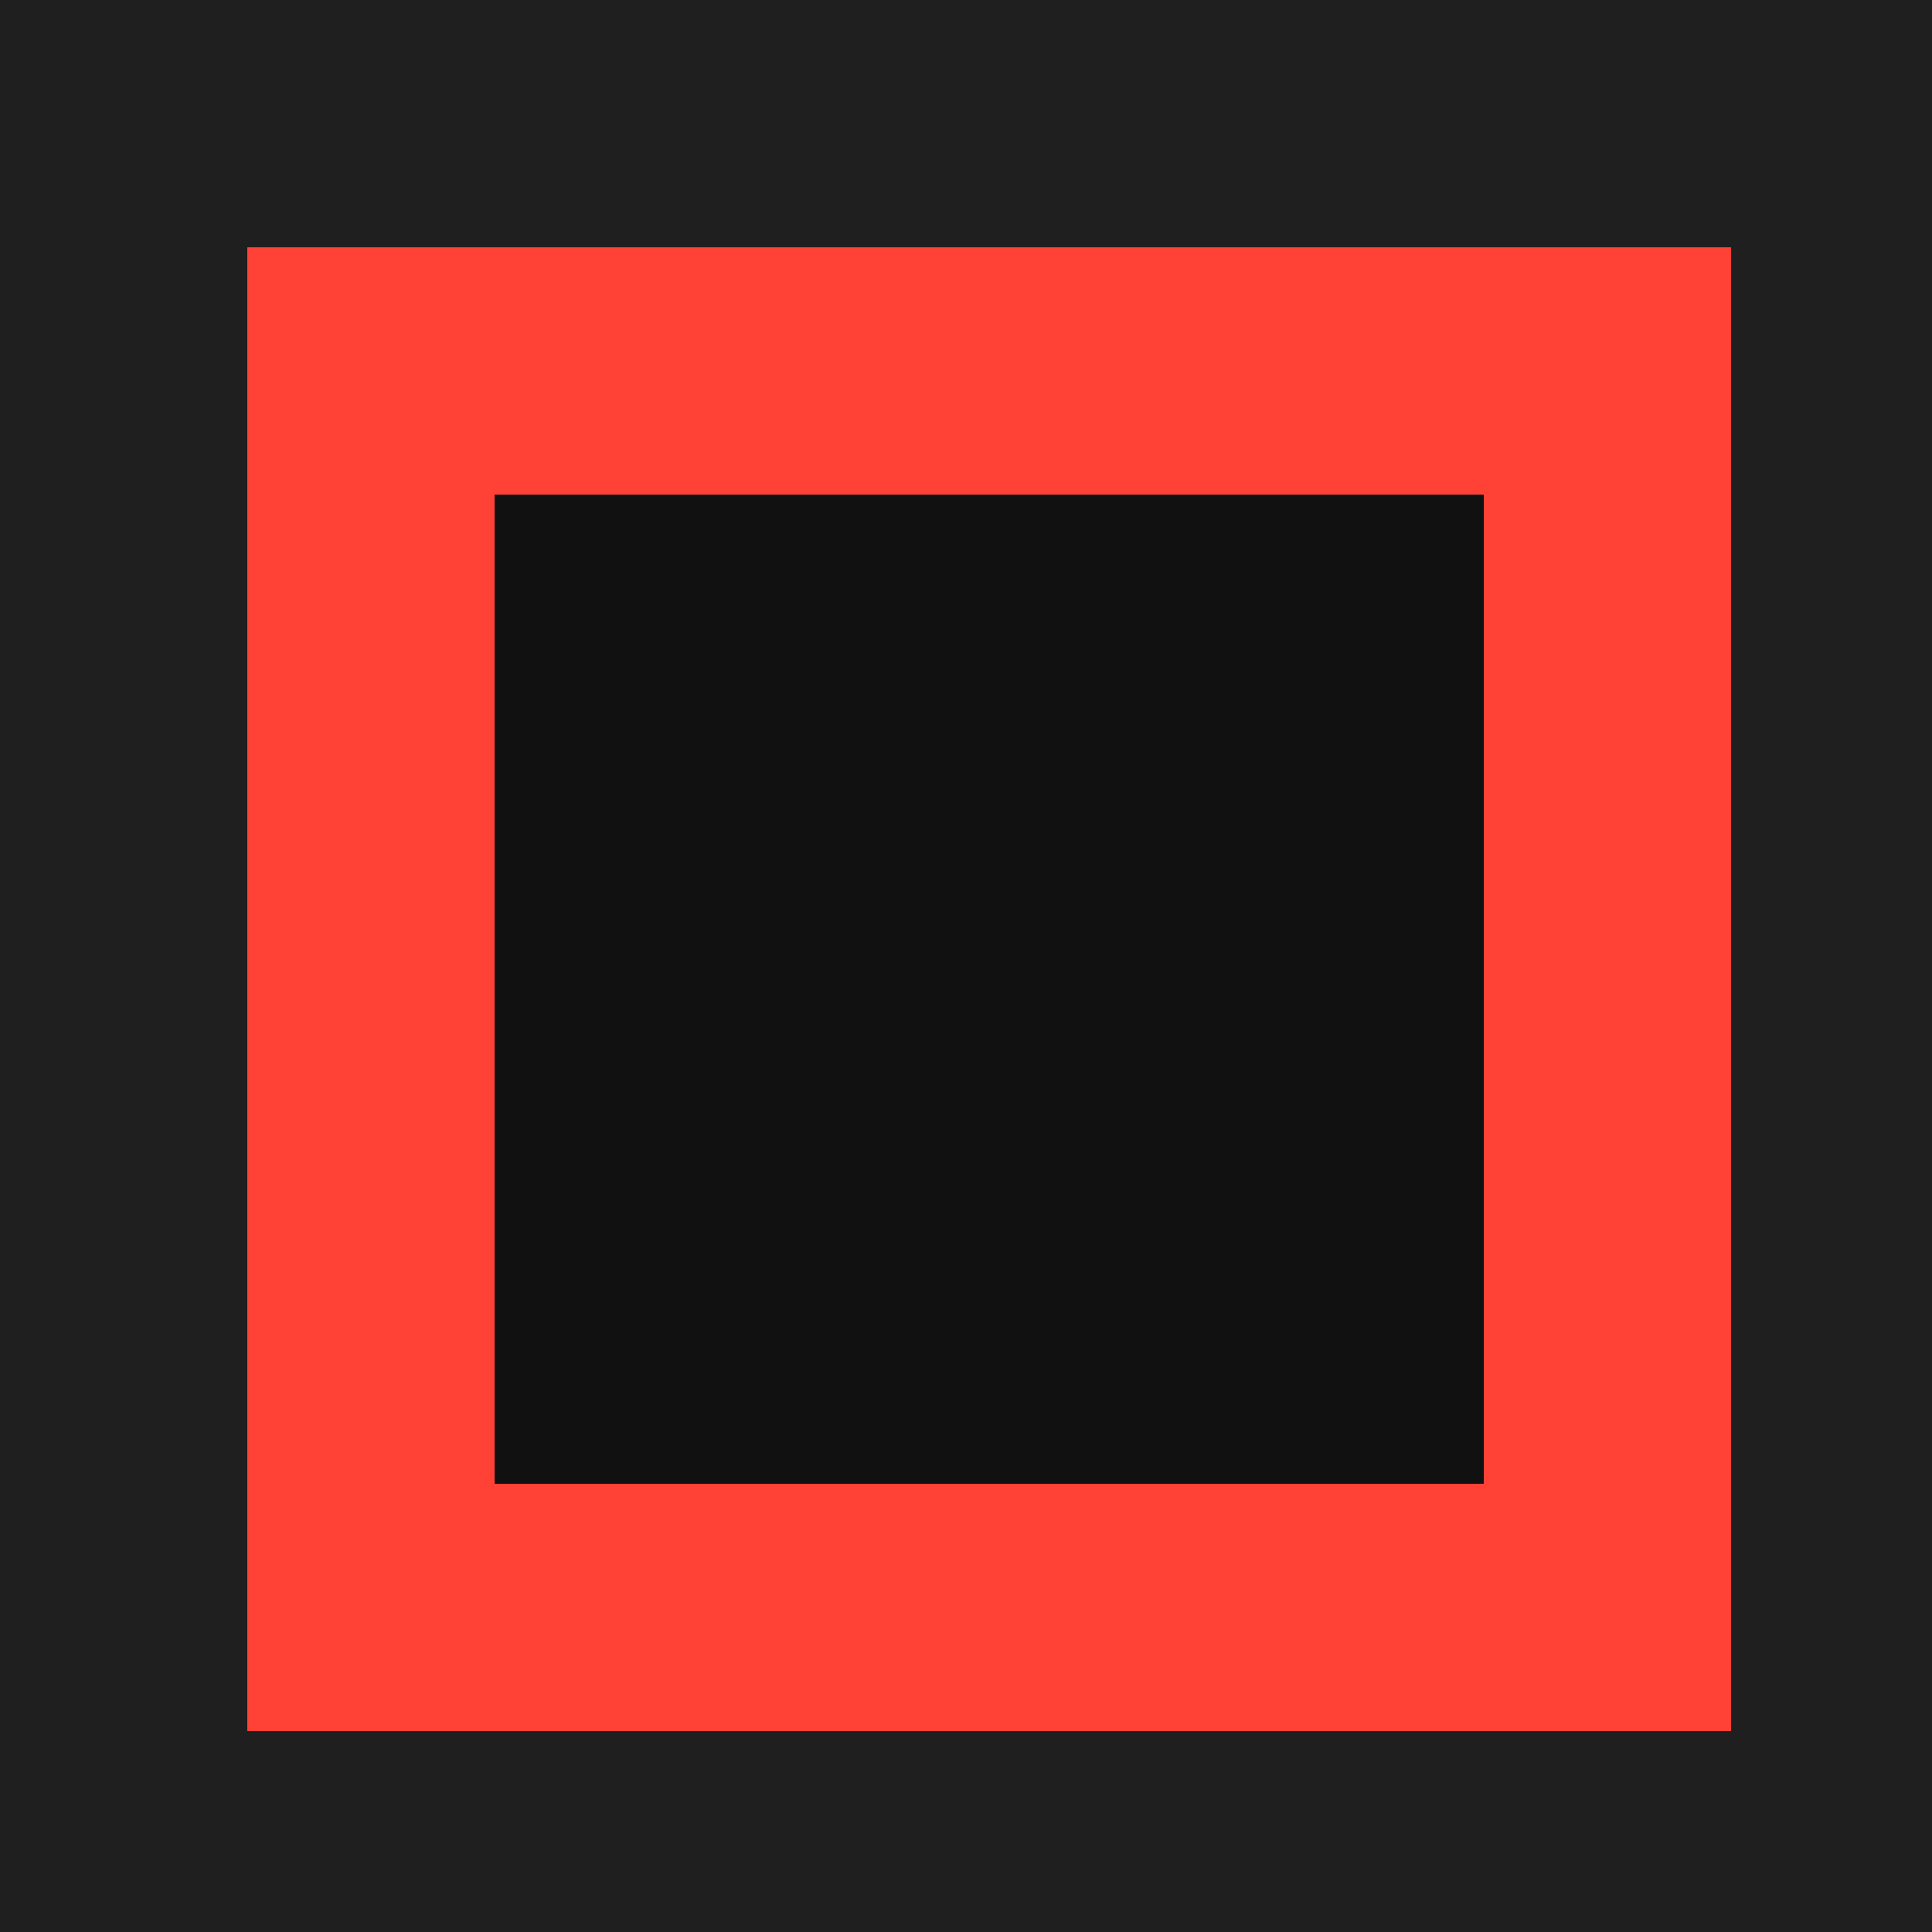 <!--

Generated by DrawGPT.
Free, open source, AI generated images in SVG, PNG, and HTML Canvas format.
https://drawgpt.ai

Created: 2023-09-26T11:34:16.118Z
Link: https://drawgpt.ai/prompt/52491/

-->
<svg xmlns="http://www.w3.org/2000/svg" xmlns:xlink="http://www.w3.org/1999/xlink" width="500" height="500"><defs/><g><rect fill="#1F1F1F" stroke="none" x="0" y="0" width="512" height="512"/><rect fill="#FF4136" stroke="none" x="64" y="64" width="384" height="384"/><rect fill="#111111" stroke="none" x="128" y="128" width="256" height="256"/></g></svg>